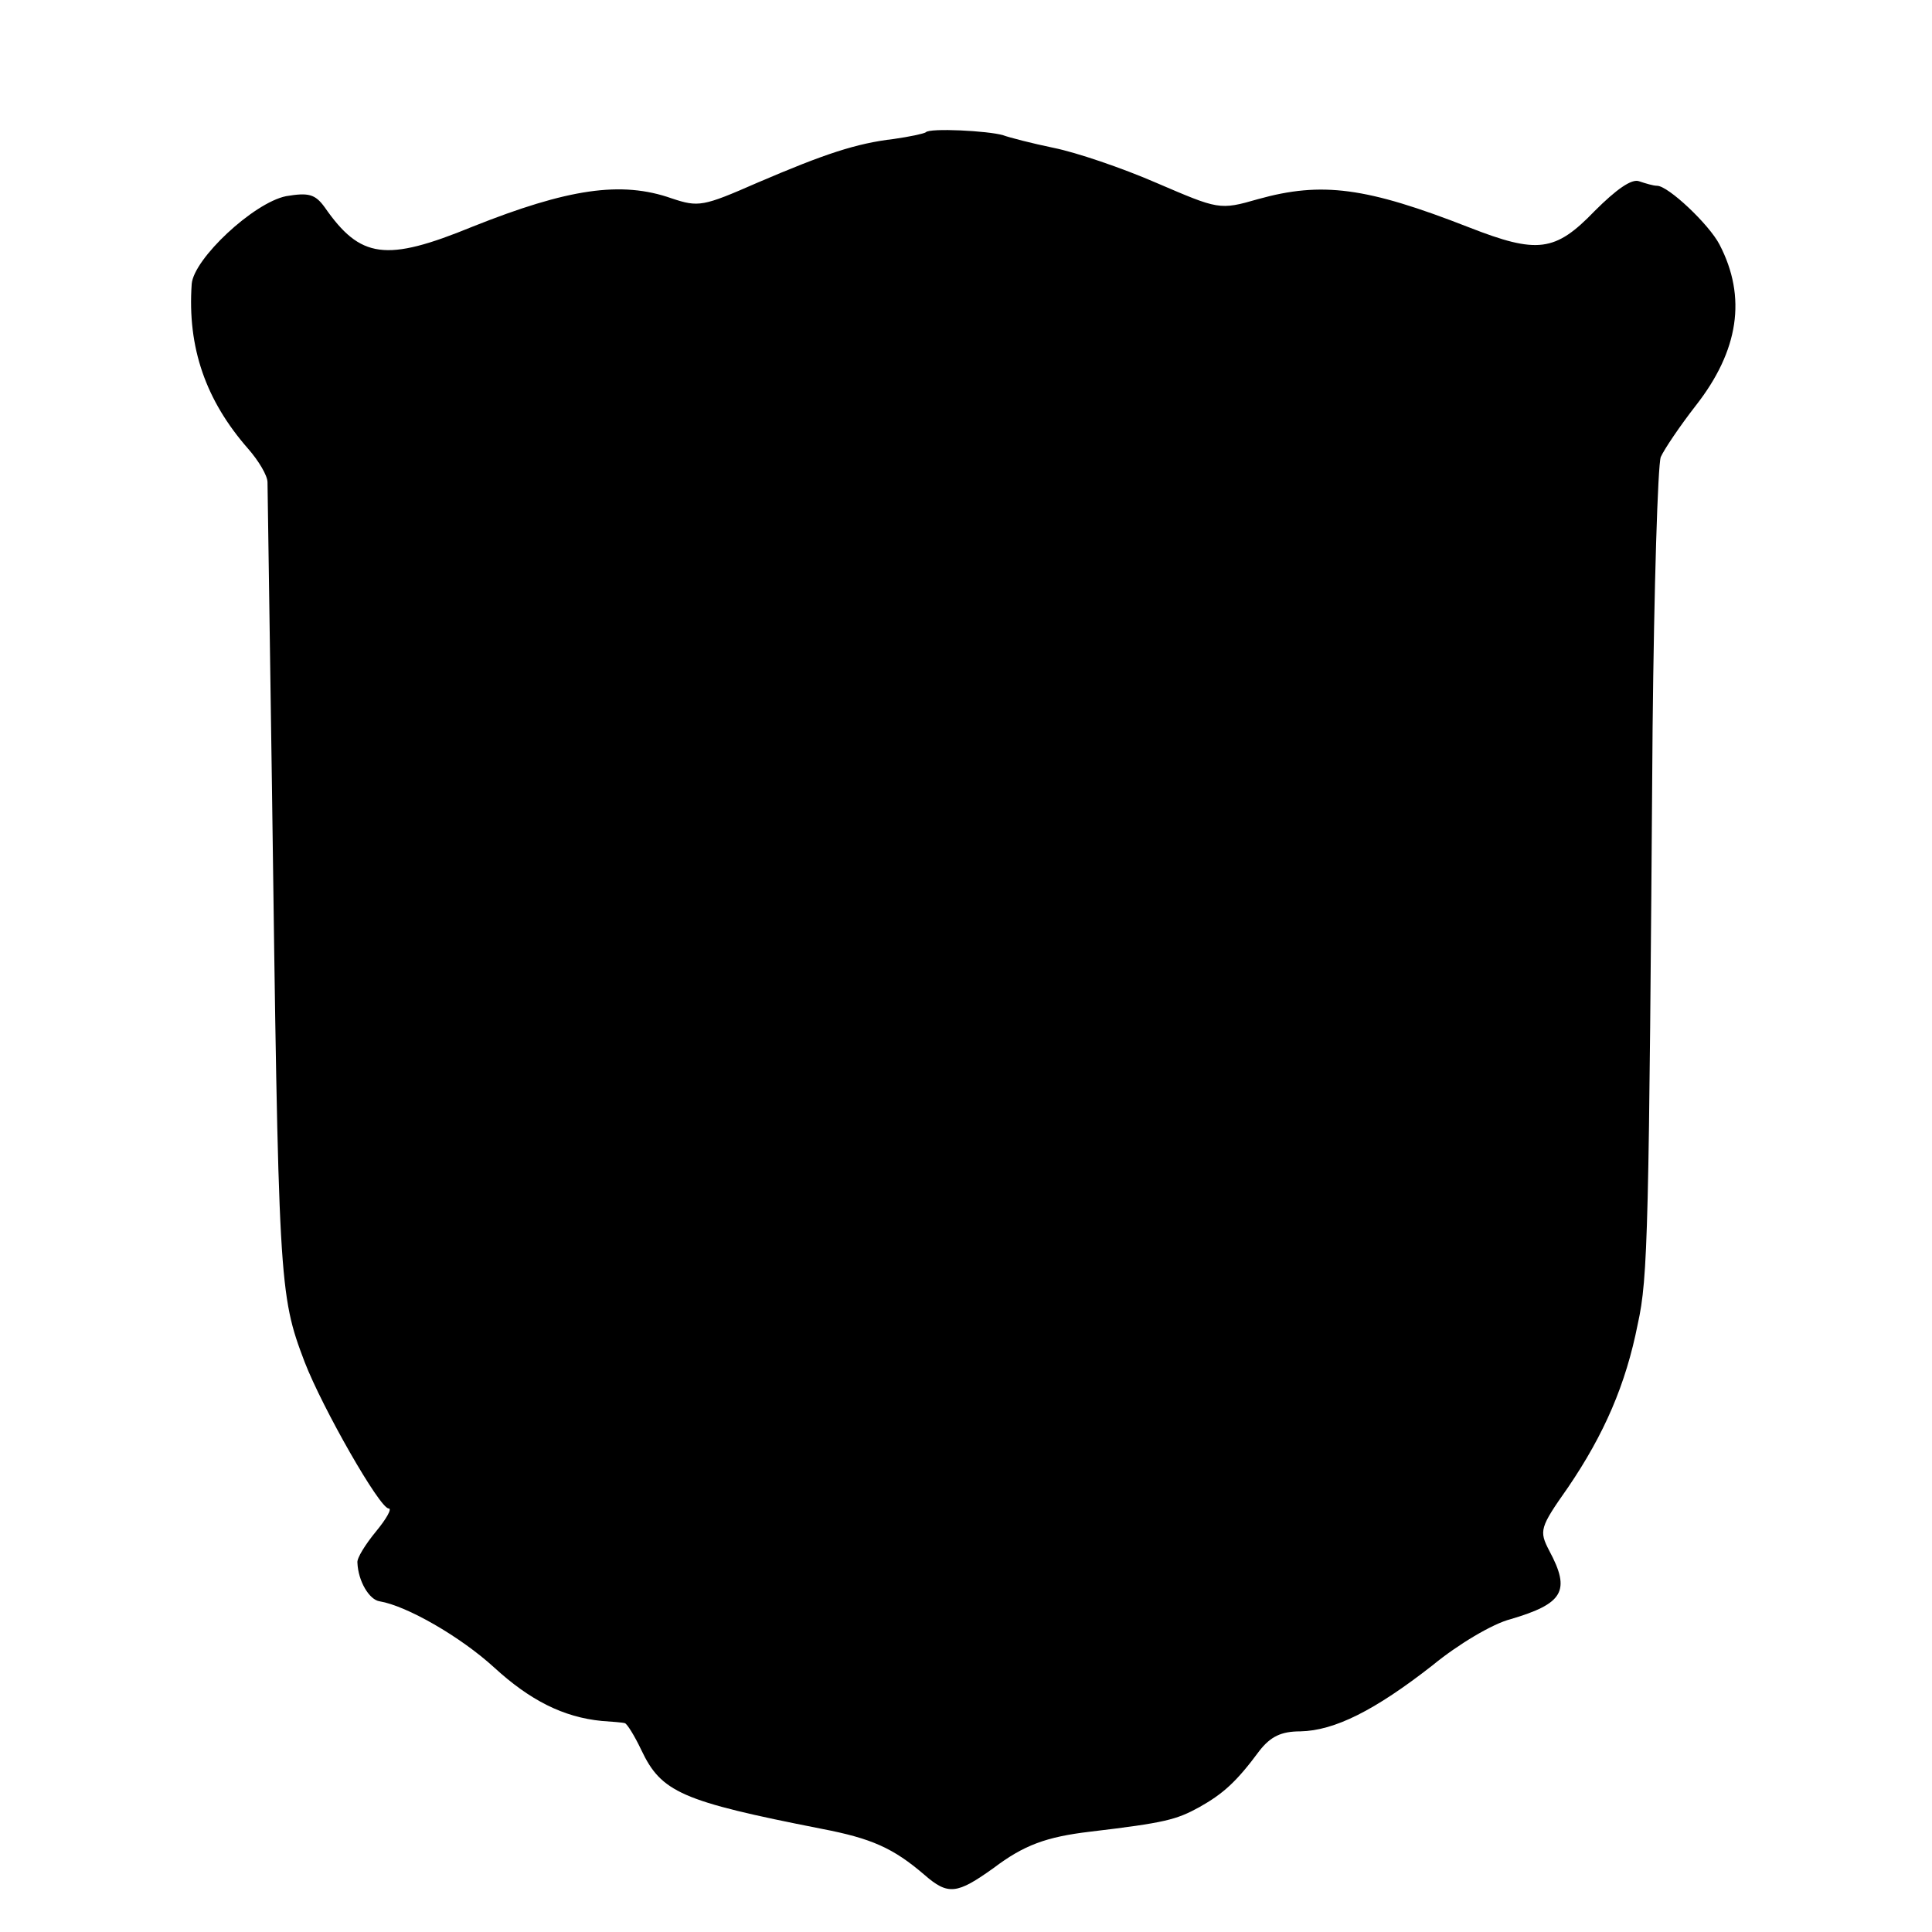 <?xml version="1.0" standalone="no"?>
<!DOCTYPE svg PUBLIC "-//W3C//DTD SVG 20010904//EN"
 "http://www.w3.org/TR/2001/REC-SVG-20010904/DTD/svg10.dtd">
<svg version="1.0" xmlns="http://www.w3.org/2000/svg"
 width="260pt" height="260pt" viewBox="0 0 260 260"
 preserveAspectRatio="xMidYMid meet">
<g transform="translate(0,260) scale(0.1,-0.1)"
fill="#000000" stroke="none">
<path d="M1246 2422 c-3 -2 -22 -6 -43 -9 -51 -6 -93 -20 -184 -59 -73 -32
-79 -33 -115 -21 -68 24 -140 13 -268 -38 -117 -48 -151 -43 -199 26 -13 18
-22 20 -52 15 -44 -9 -124 -84 -127 -118 -6 -86 19 -157 76 -222 14 -16 26
-36 26 -45 0 -9 3 -194 6 -411 9 -668 9 -681 44 -773 24 -62 101 -197 113
-197 5 0 -3 -14 -17 -31 -14 -17 -26 -36 -25 -42 1 -25 16 -50 30 -52 36 -6
108 -47 154 -89 48 -44 93 -67 145 -72 14 -1 28 -2 31 -3 3 -1 13 -17 22 -36
27 -57 54 -69 242 -106 68 -13 97 -26 139 -62 32 -28 44 -26 93 9 41 31 71 42
130 49 101 12 116 16 147 33 32 18 50 34 81 76 15 19 29 26 55 26 46 1 100 28
178 89 34 28 81 56 105 62 71 21 81 38 52 92 -14 27 -13 31 25 85 49 72 78
139 94 220 14 63 15 124 20 802 2 190 7 354 11 365 5 11 26 42 47 69 58 74 69
146 32 217 -14 27 -69 79 -84 79 -5 0 -15 3 -24 6 -10 4 -31 -11 -60 -40 -53
-55 -77 -58 -169 -22 -138 54 -198 62 -284 38 -52 -15 -53 -14 -137 22 -46 20
-108 41 -138 47 -29 6 -60 14 -68 17 -20 6 -99 10 -104 4z"/>
</g>
</svg>
